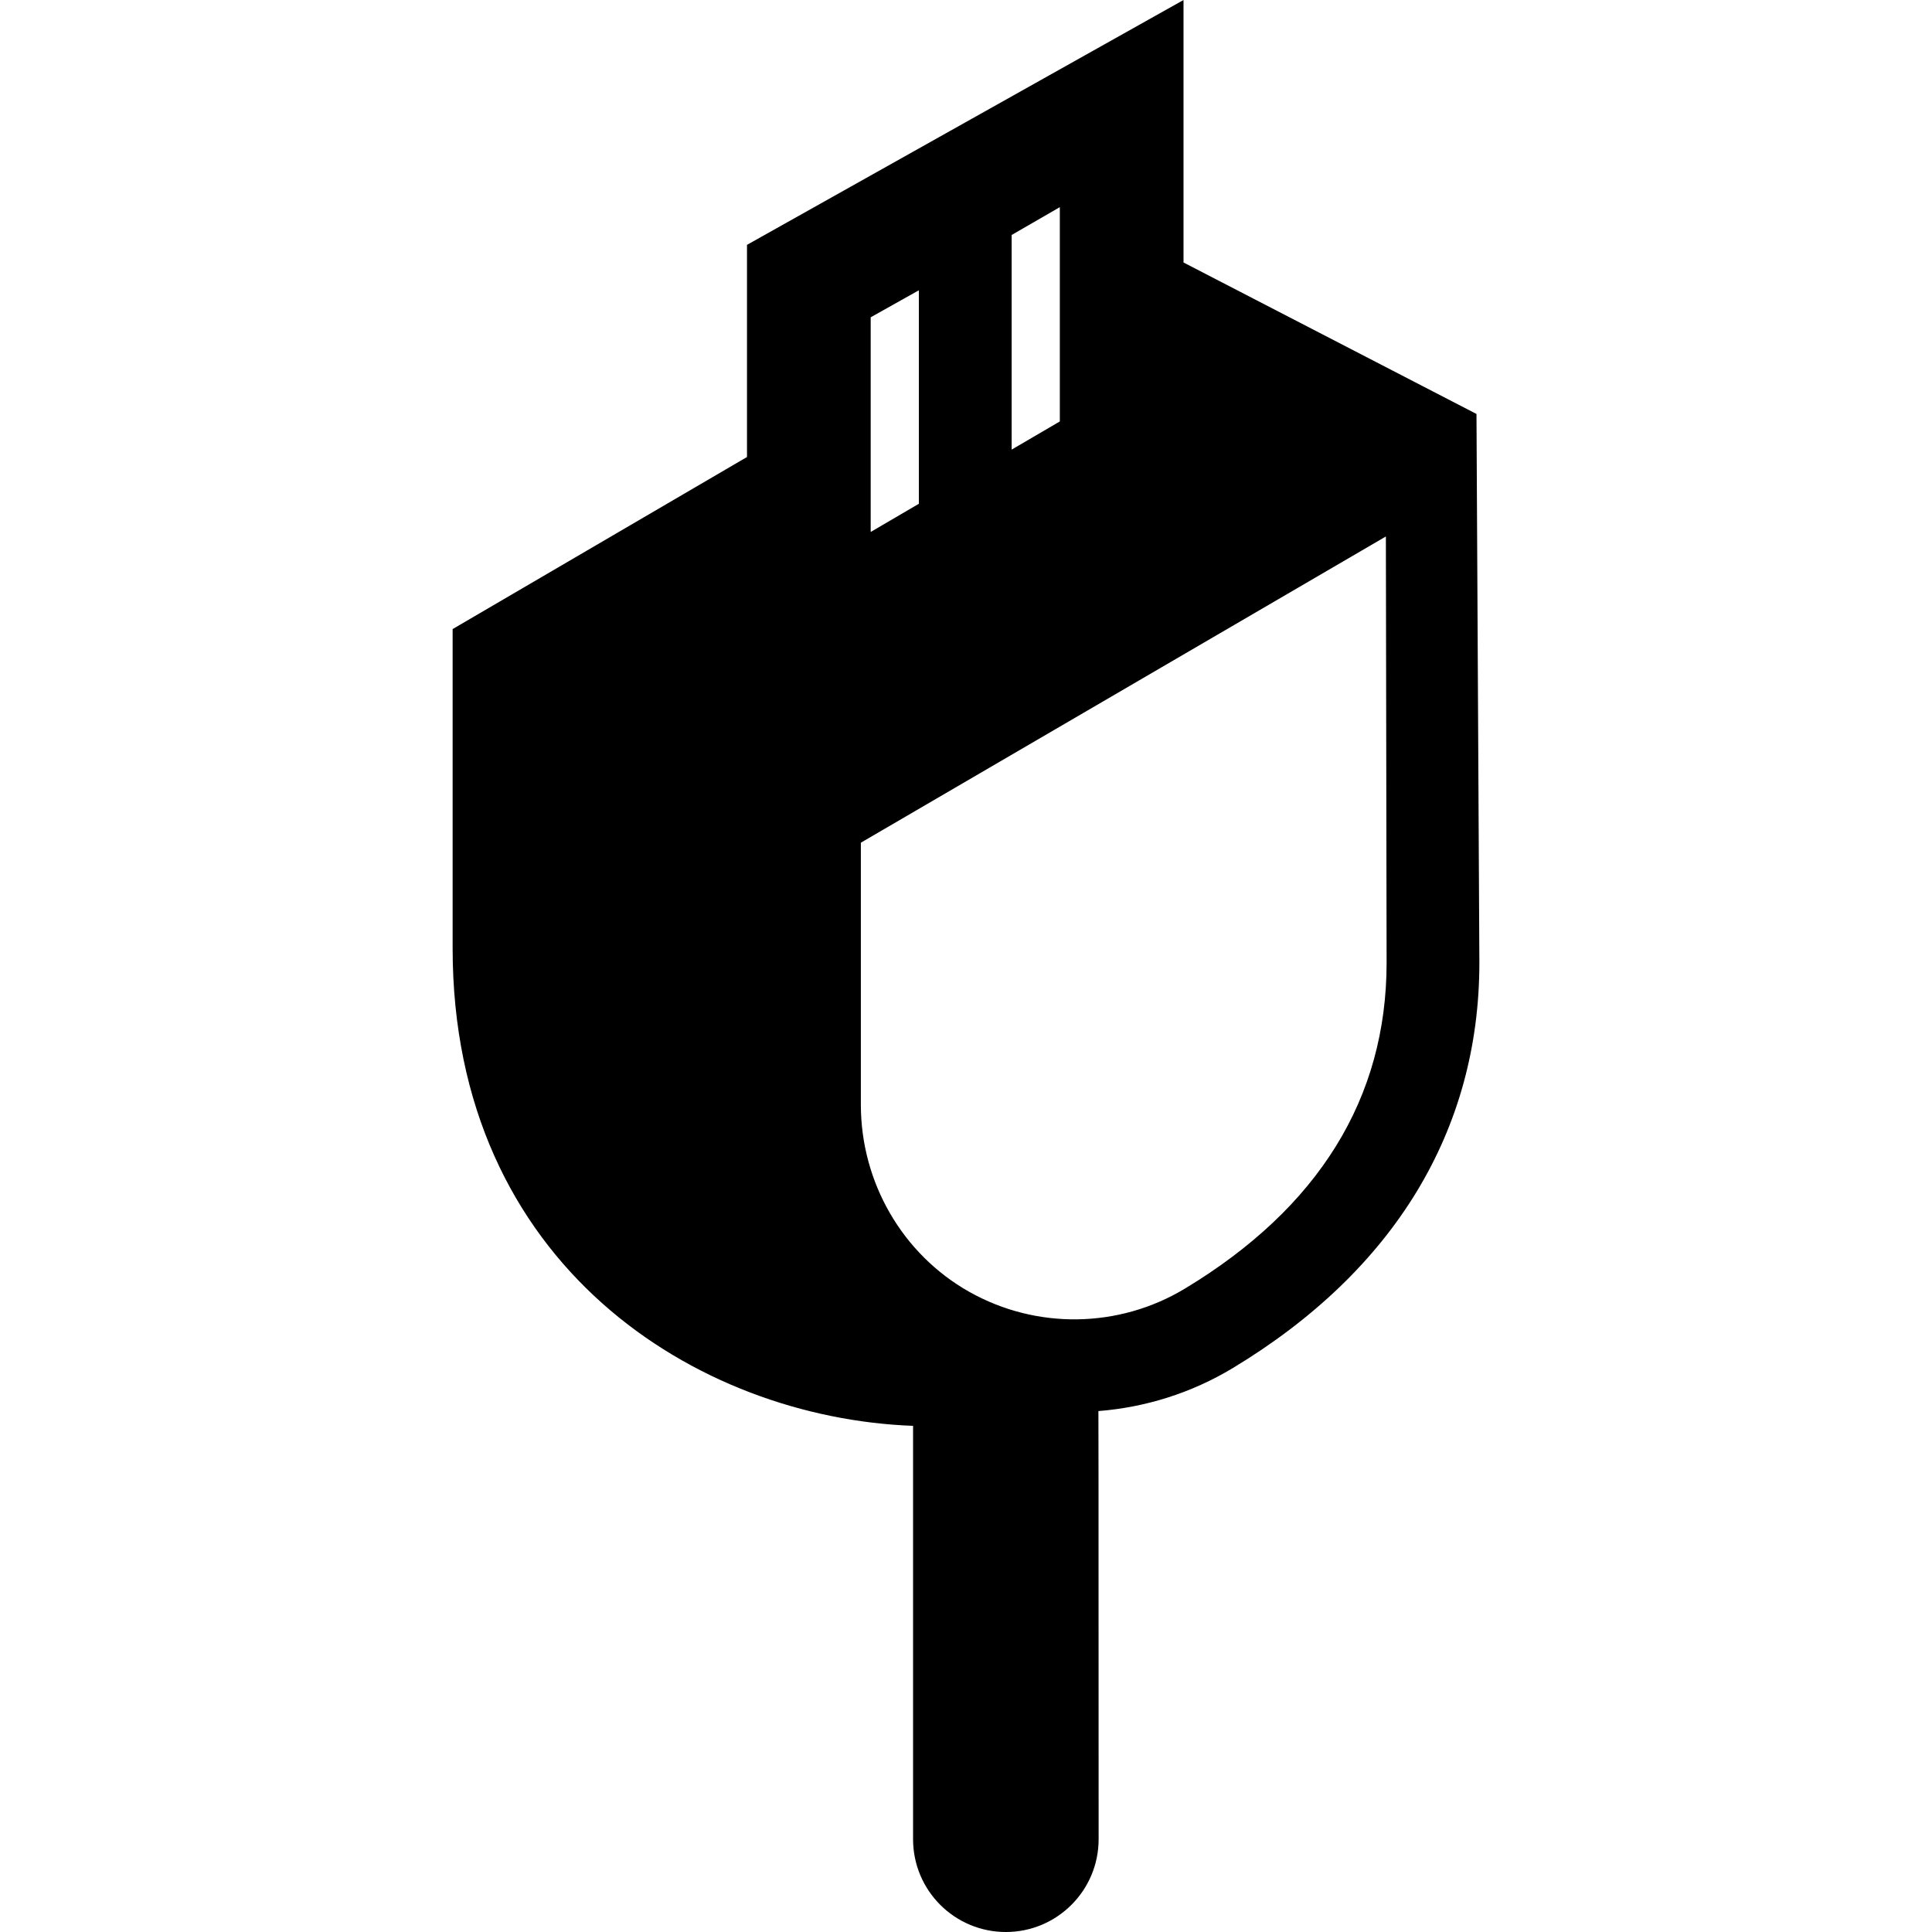<?xml version="1.0" encoding="iso-8859-1"?>
<!-- Uploaded to: SVG Repo, www.svgrepo.com, Generator: SVG Repo Mixer Tools -->
<!DOCTYPE svg PUBLIC "-//W3C//DTD SVG 1.1//EN" "http://www.w3.org/Graphics/SVG/1.1/DTD/svg11.dtd">
<svg fill="#000000" height="800px" width="800px" version="1.1" id="Capa_1" xmlns="http://www.w3.org/2000/svg" xmlns:xlink="http://www.w3.org/1999/xlink" 
	 viewBox="0 0 312.357 312.357" xml:space="preserve">
<g>
	<path d="M191.347,0l-70.577,39.587v34.3l-47.591,27.819v51.6c0,51.347,39.604,75.927,74.442,77.219v66.833c0,8.284,6.716,15,15,15
		c8.284,0,15-6.716,15-15c0.002-64-0.035-69.223-0.035-69.223c7.567-0.594,15.023-2.905,21.733-6.955
		c26.076-15.738,39.859-38.401,39.859-65.538l-0.467-88.714l-47.365-24.49V0z M163.559,37.991l7.788-4.5v34.646l-7.788,4.555V37.991
		z M140.769,51.3l7.789-4.369v34.518l-7.789,4.556V51.3z M224.179,155.642c0,21.906-10.972,39.636-32.611,52.696
		c-10.666,6.438-24.029,6.632-34.876,0.511c-10.802-6.098-17.513-17.689-17.513-30.253v-42.352l84.884-49.509L224.179,155.642z"/>
</g>
</svg>
